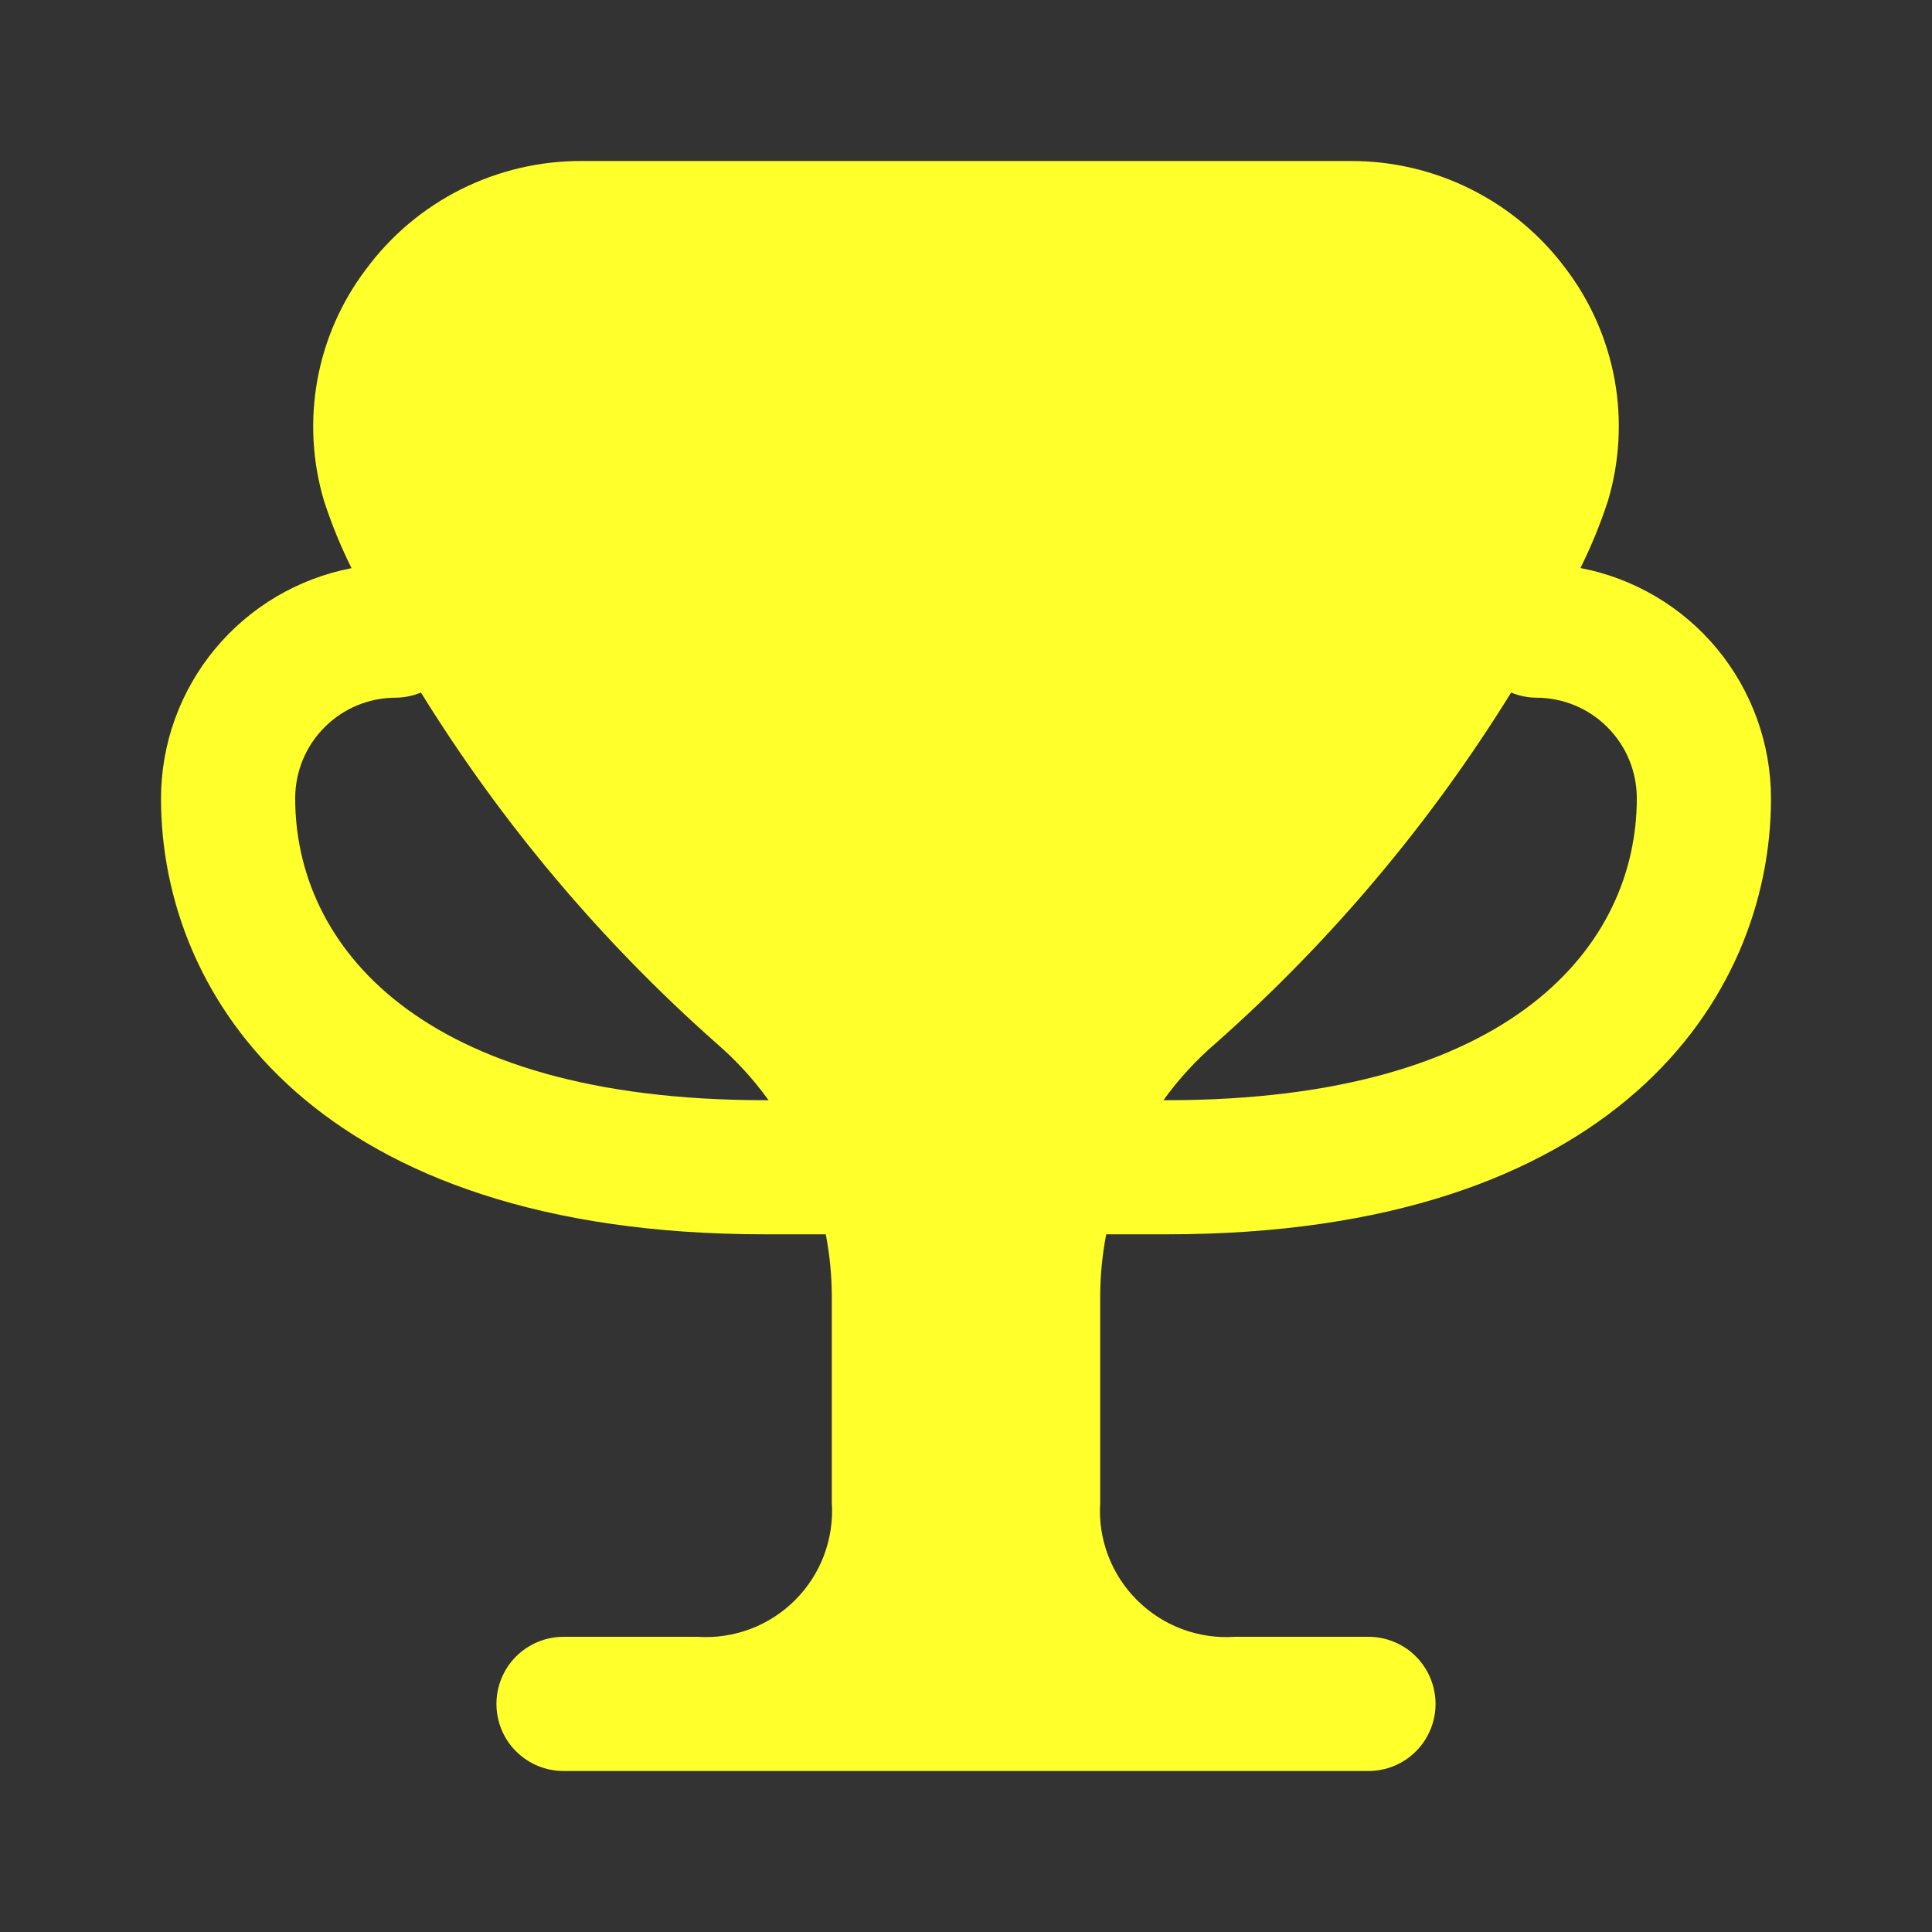 <svg width="24" height="24" viewBox="0 0 24 24" fill="none" xmlns="http://www.w3.org/2000/svg">
<rect x="0" y="0" width="24" height="24" fill="#333333" stroke="none"/>
<path d="M13.742 15.333H14.5C20.036 15.333 22 12.417 22 9.917C21.999 9.239 21.762 8.583 21.331 8.061C20.899 7.539 20.299 7.184 19.633 7.056C19.767 6.787 19.881 6.508 19.974 6.223C20.12 5.735 20.148 5.22 20.058 4.719C19.967 4.219 19.76 3.746 19.453 3.341C19.143 2.923 18.739 2.584 18.273 2.351C17.808 2.118 17.294 1.998 16.774 2H7.226C6.705 1.998 6.192 2.119 5.726 2.352C5.261 2.585 4.857 2.925 4.548 3.343C4.24 3.749 4.033 4.221 3.942 4.722C3.852 5.223 3.88 5.737 4.026 6.225C4.119 6.511 4.233 6.789 4.367 7.058C3.702 7.186 3.102 7.541 2.67 8.063C2.238 8.584 2.001 9.24 2 9.917C2 12.417 3.964 15.333 9.5 15.333H10.258C10.307 15.586 10.332 15.843 10.333 16.101V18.667C10.348 18.889 10.314 19.112 10.236 19.321C10.157 19.53 10.035 19.719 9.877 19.877C9.719 20.035 9.53 20.157 9.321 20.236C9.112 20.314 8.889 20.348 8.667 20.333H7C6.779 20.333 6.567 20.421 6.411 20.577C6.254 20.734 6.167 20.946 6.167 21.167C6.167 21.388 6.254 21.6 6.411 21.756C6.567 21.912 6.779 22 7 22H17C17.221 22 17.433 21.912 17.589 21.756C17.745 21.6 17.833 21.388 17.833 21.167C17.833 20.946 17.745 20.734 17.589 20.577C17.433 20.421 17.221 20.333 17 20.333H15.338C15.115 20.348 14.892 20.315 14.683 20.237C14.473 20.158 14.284 20.036 14.125 19.878C13.967 19.721 13.844 19.531 13.765 19.322C13.686 19.113 13.652 18.89 13.667 18.667V16.1C13.668 15.843 13.693 15.586 13.742 15.333ZM15.105 12.957C16.533 11.693 17.768 10.226 18.772 8.603C18.87 8.644 18.976 8.666 19.083 8.667C19.415 8.667 19.733 8.798 19.967 9.033C20.202 9.267 20.333 9.585 20.333 9.917C20.333 11.73 18.801 13.667 14.5 13.667H14.453C14.641 13.405 14.86 13.167 15.105 12.957ZM9.5 13.667C5.199 13.667 3.667 11.73 3.667 9.917C3.667 9.585 3.798 9.267 4.033 9.033C4.267 8.798 4.585 8.667 4.917 8.667C5.024 8.666 5.13 8.644 5.229 8.603C6.233 10.226 7.468 11.693 8.896 12.957C9.14 13.167 9.359 13.405 9.547 13.667H9.5Z" fill="#FFFF2B"/>
</svg>
